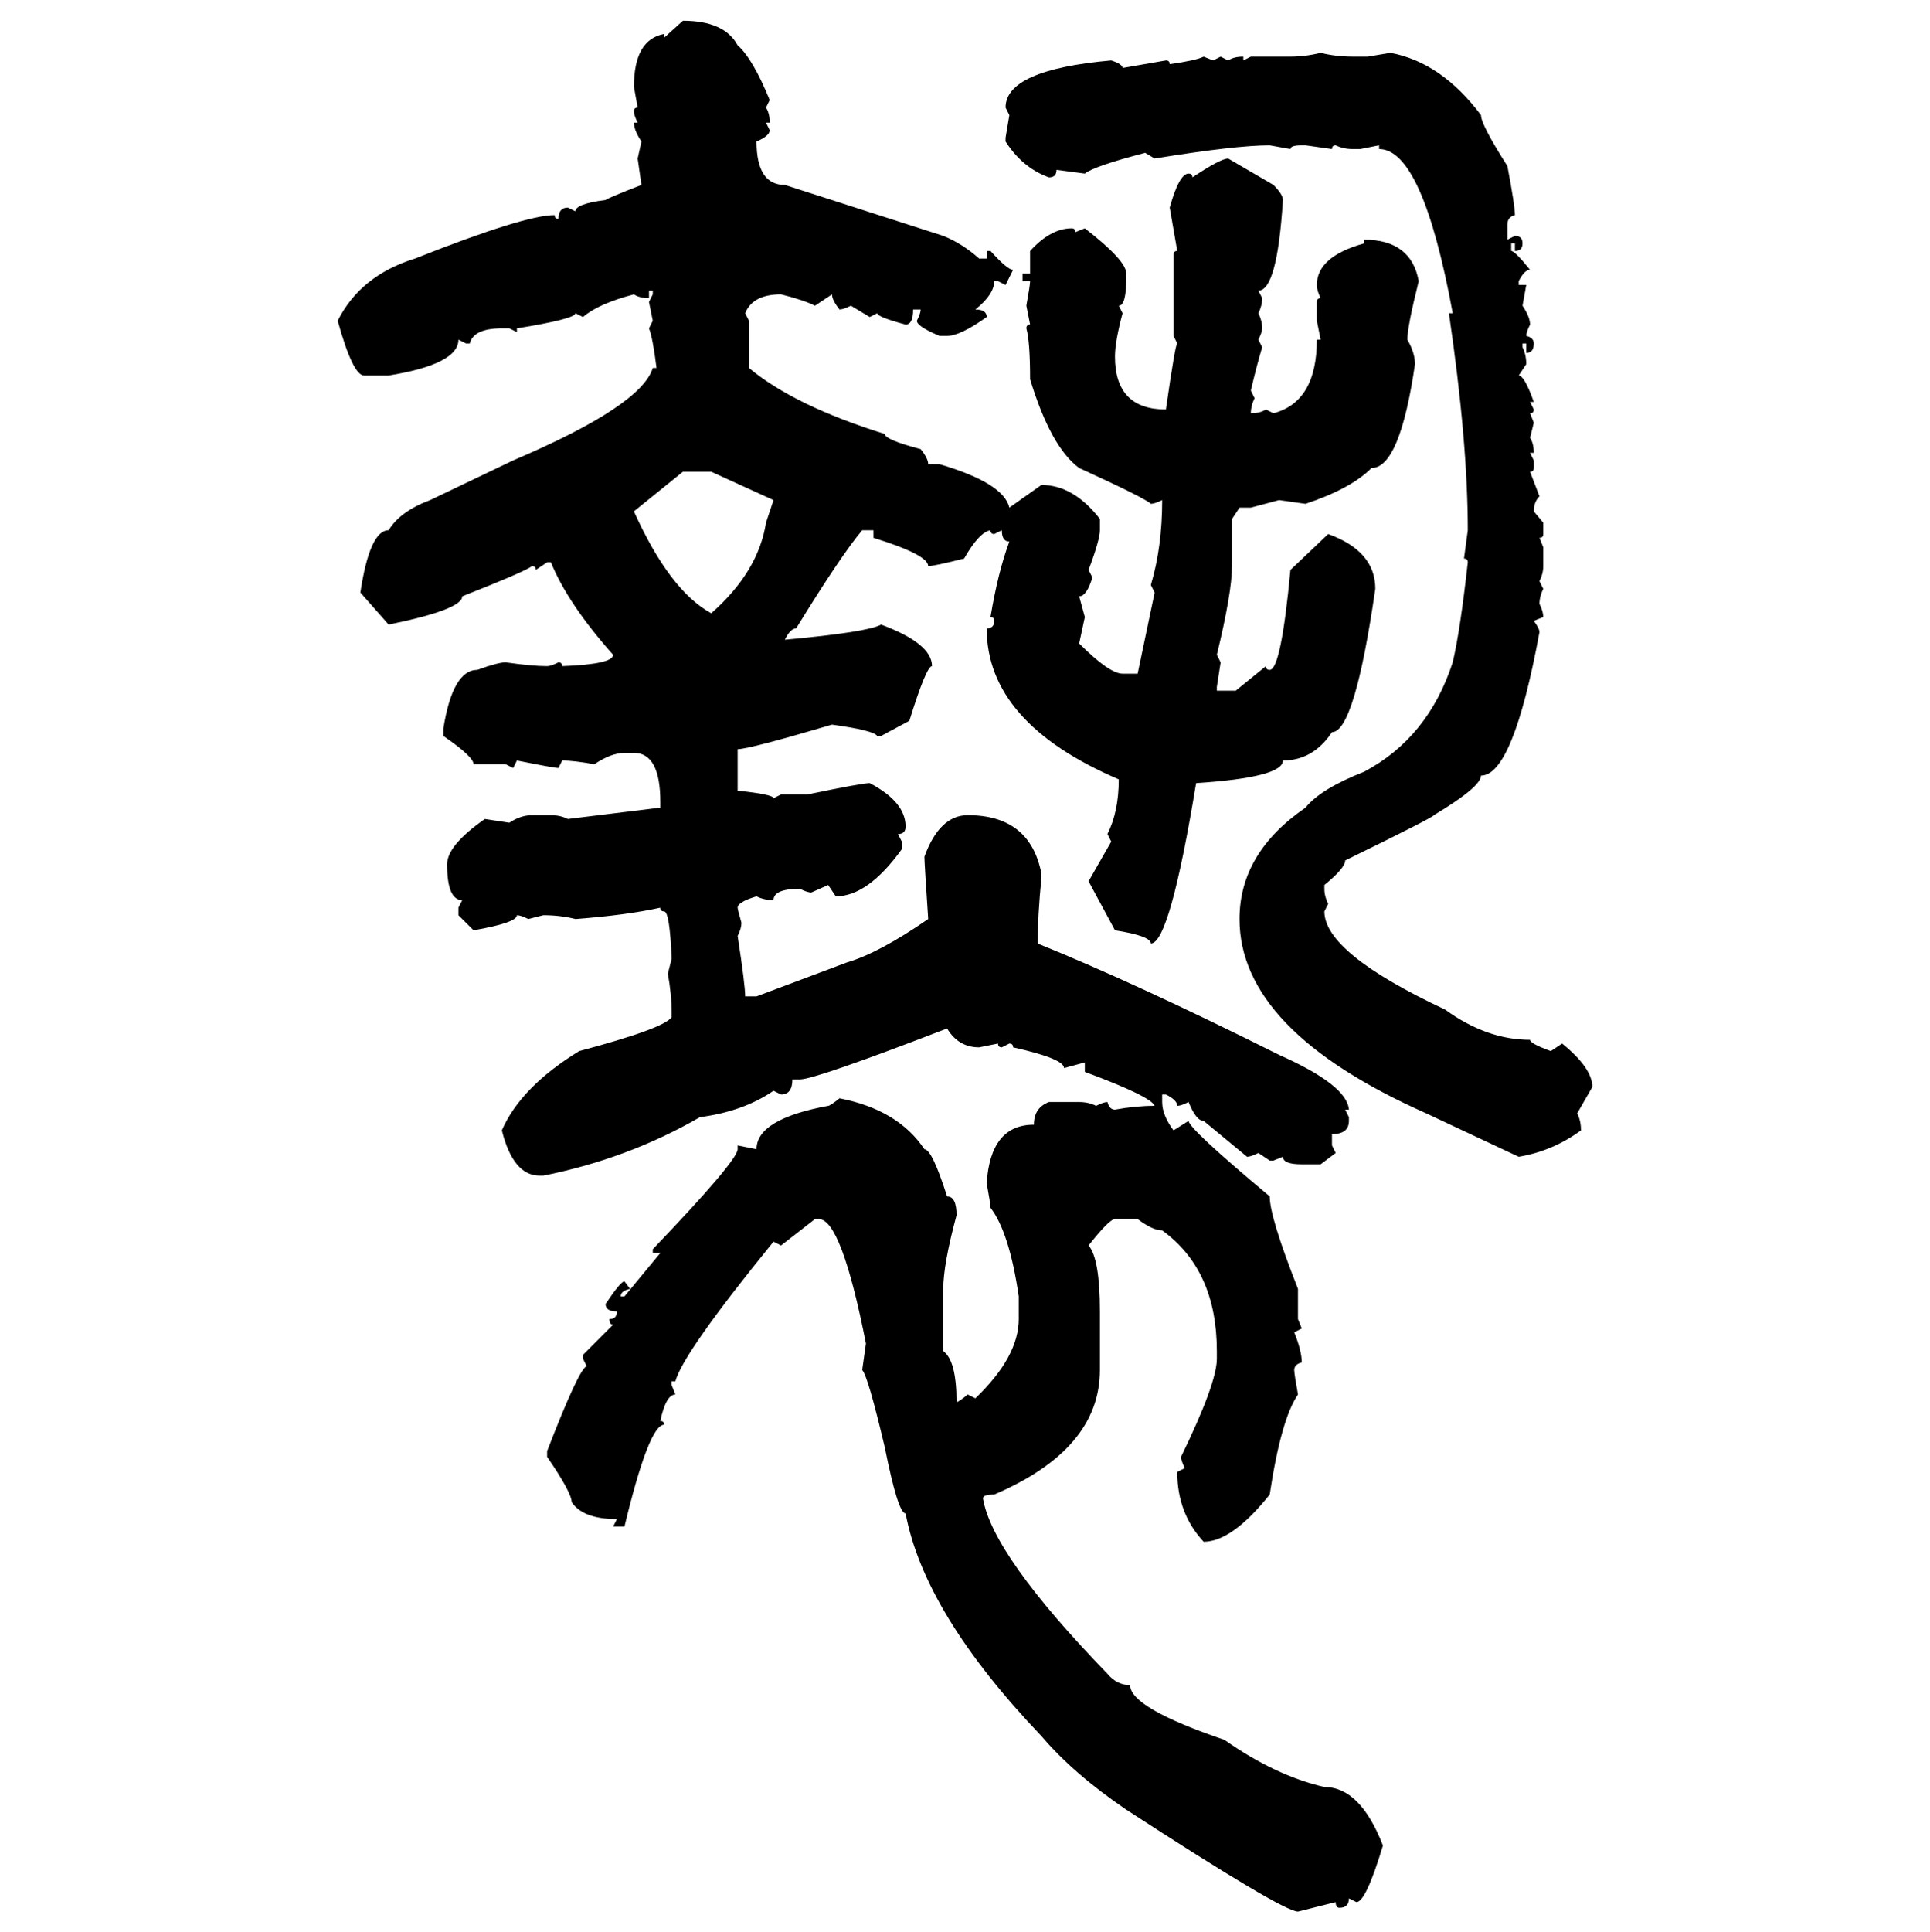 <svg xmlns="http://www.w3.org/2000/svg" xmlns:xlink="http://www.w3.org/1999/xlink" width="299.707" height="300"><path d="M103.13 5.86L106.05 3.22Q112.50 3.22 114.55 7.03L114.55 7.03Q116.89 9.08 119.53 15.53L119.53 15.53L118.95 16.70Q119.53 17.58 119.53 19.04L119.53 19.04L118.95 19.04L119.53 20.21Q119.53 21.09 117.48 21.97L117.48 21.97Q117.48 28.71 121.88 28.71L121.88 28.71L146.48 36.62Q149.41 37.79 152.05 40.14L152.05 40.14L153.22 40.14L153.22 38.96L153.81 38.96Q156.45 41.89 157.32 41.89L157.32 41.89L156.15 44.24L154.98 43.65L154.39 43.65Q154.39 45.70 151.46 48.05L151.46 48.05Q153.22 48.05 153.22 49.22L153.22 49.22Q149.12 52.15 147.07 52.15L147.07 52.15L145.90 52.15Q142.38 50.68 142.38 49.80L142.38 49.80Q142.97 48.63 142.97 48.05L142.97 48.05L141.80 48.05Q141.80 50.39 140.63 50.39L140.63 50.39Q136.23 49.22 136.23 48.63L136.23 48.63L135.06 49.22L132.13 47.46Q130.96 48.05 130.37 48.05L130.37 48.05Q129.20 46.58 129.20 45.70L129.20 45.70L126.56 47.46Q124.80 46.58 121.29 45.70L121.29 45.70Q116.89 45.70 115.72 48.63L115.72 48.63L116.31 49.80L116.31 57.13Q123.34 62.99 137.40 67.38L137.40 67.38Q137.40 68.26 142.97 69.73L142.97 69.73Q144.14 71.19 144.14 72.07L144.14 72.07L145.90 72.07Q155.86 75 156.74 78.81L156.74 78.81L161.72 75.29Q166.70 75.29 170.80 80.57L170.80 80.57L170.80 82.32Q170.80 83.79 169.04 88.48L169.04 88.48L169.63 89.65Q168.75 92.58 167.58 92.58L167.58 92.58L168.46 95.80L167.58 99.90Q172.27 104.59 174.32 104.59L174.32 104.59L176.66 104.59L179.30 91.99L178.71 90.82Q180.47 84.96 180.47 77.64L180.47 77.64Q179.30 78.22 178.71 78.22L178.71 78.22Q177.83 77.34 167.58 72.66L167.58 72.66Q163.18 69.43 159.96 58.89L159.96 58.89Q159.96 53.03 159.38 50.98L159.38 50.98Q159.38 50.39 159.96 50.39L159.96 50.39L159.38 47.46Q159.96 44.24 159.96 43.65L159.96 43.65L158.79 43.65L158.79 42.48L159.96 42.48L159.96 38.96Q163.18 35.45 166.41 35.45L166.41 35.45Q166.99 35.45 166.99 36.04L166.99 36.04L168.46 35.45Q174.90 40.43 174.90 42.48L174.90 42.48L174.90 43.07Q174.90 47.46 173.73 47.46L173.73 47.46L174.32 48.63Q173.14 53.03 173.14 55.37L173.14 55.37Q173.14 63.57 181.05 63.57L181.05 63.57Q182.52 53.32 182.81 53.32L182.81 53.32L182.23 52.15L182.23 39.55Q182.23 38.96 182.81 38.96L182.81 38.96L181.64 32.23Q183.11 26.95 184.57 26.95L184.57 26.95Q185.16 26.95 185.16 27.54L185.16 27.54Q189.55 24.61 190.72 24.61L190.72 24.61L197.75 28.71Q199.22 30.18 199.22 31.05L199.22 31.05Q198.34 45.12 195.41 45.12L195.41 45.12L196.00 46.29Q196.00 47.46 195.41 48.63L195.41 48.63Q196.00 49.80 196.00 50.98L196.00 50.98Q196.00 51.56 195.41 52.73L195.41 52.73L196.00 53.91Q195.12 56.84 194.24 60.64L194.24 60.64L194.82 61.82Q194.24 62.99 194.24 64.16L194.24 64.16Q195.70 64.16 196.58 63.57L196.58 63.57L197.75 64.16Q204.49 62.40 204.49 52.73L204.49 52.73L205.08 52.73L204.49 49.80L204.49 46.88Q204.49 46.29 205.08 46.29L205.08 46.29Q204.49 45.12 204.49 44.24L204.49 44.24Q204.49 39.84 211.82 37.79L211.82 37.79L211.82 37.21Q219.14 37.21 220.31 43.65L220.31 43.65Q218.55 50.68 218.55 52.73L218.55 52.73Q219.73 54.79 219.73 56.54L219.73 56.54Q217.38 72.66 212.99 72.66L212.99 72.66Q209.77 75.88 202.73 78.22L202.73 78.22L198.63 77.64L194.24 78.81L192.48 78.81L191.31 80.57L191.31 87.89Q191.31 91.99 188.96 101.66L188.96 101.66L189.55 102.83L188.96 106.64L188.96 107.23L191.89 107.23L196.58 103.42Q196.58 104.00 197.17 104.00L197.17 104.00Q198.93 104.00 200.39 88.48L200.39 88.48L206.25 82.91Q213.57 85.55 213.57 91.41L213.57 91.41Q210.35 113.67 206.84 113.67L206.84 113.67Q203.91 118.07 199.22 118.07L199.22 118.07Q199.22 120.70 185.74 121.58L185.74 121.58Q181.64 146.48 178.71 146.48L178.71 146.48Q178.71 145.31 173.14 144.43L173.14 144.43L169.04 136.82L172.56 130.66L171.97 129.49Q173.73 125.98 173.73 121.00L173.73 121.00Q153.22 112.21 153.22 97.56L153.22 97.56Q154.39 97.56 154.39 96.39L154.39 96.39Q154.39 95.80 153.81 95.80L153.81 95.80Q154.98 88.77 156.74 84.08L156.74 84.08Q155.57 84.08 155.57 82.32L155.57 82.32L154.39 82.91Q153.81 82.91 153.81 82.32L153.81 82.32Q152.05 82.62 149.71 86.72L149.71 86.72Q145.02 87.89 144.14 87.89L144.14 87.89Q144.14 86.13 135.64 83.50L135.64 83.50L135.64 82.32L133.89 82.32Q130.66 86.13 123.63 97.56L123.63 97.56Q122.75 97.56 121.88 99.32L121.88 99.32Q134.77 98.14 136.82 96.97L136.82 96.97Q144.73 99.90 144.73 103.42L144.73 103.42Q143.85 103.42 141.21 111.91L141.21 111.91L136.82 114.26L136.23 114.26Q135.64 113.38 129.20 112.50L129.20 112.50Q116.31 116.31 114.55 116.31L114.55 116.31L114.55 122.75Q120.12 123.34 120.12 123.93L120.12 123.93L121.29 123.34L125.39 123.34Q133.89 121.58 135.06 121.58L135.06 121.58Q140.63 124.51 140.63 128.32L140.63 128.32Q140.63 129.49 139.45 129.49L139.45 129.49L140.04 130.66L140.04 131.84Q134.77 139.16 129.79 139.16L129.79 139.16L128.61 137.40L125.98 138.57Q125.39 138.57 124.22 137.99L124.22 137.99Q120.12 137.99 120.12 139.75L120.12 139.75Q118.65 139.75 117.48 139.16L117.48 139.16Q114.55 140.04 114.55 140.92L114.55 140.92Q114.55 141.21 115.14 143.26L115.14 143.26Q115.14 144.14 114.55 145.31L114.55 145.31Q115.72 152.93 115.72 154.69L115.72 154.69L117.48 154.69L131.54 149.41Q136.52 147.95 144.14 142.68L144.14 142.68Q143.55 133.89 143.55 133.01L143.55 133.01Q145.90 126.56 150.29 126.56L150.29 126.56Q159.96 126.56 161.72 135.64L161.72 135.64L161.72 136.23Q161.13 142.38 161.13 146.48L161.13 146.48Q176.37 152.64 198.63 163.77L198.63 163.77Q209.18 168.46 209.47 172.27L209.47 172.27L208.89 172.27L209.47 173.44L209.47 174.02Q209.47 176.07 206.84 176.07L206.84 176.07L206.84 177.83L207.42 179.00L205.08 180.76L202.15 180.76Q199.22 180.76 199.22 179.59L199.22 179.59L197.75 180.18L197.17 180.18L195.41 179.00Q194.24 179.59 193.65 179.59L193.65 179.59L186.91 174.02Q185.74 174.02 184.57 171.09L184.57 171.09Q183.40 171.68 182.81 171.68L182.81 171.68Q182.81 170.80 181.05 169.92L181.05 169.92L180.47 169.92L180.47 171.09Q180.47 173.14 182.23 175.49L182.23 175.49L184.57 174.02Q184.57 175.20 197.17 185.74L197.17 185.74Q197.17 188.96 201.56 200.10L201.56 200.10L201.56 204.79L202.15 206.25L200.98 206.84Q202.15 209.77 202.15 211.52L202.15 211.52Q200.98 211.82 200.98 212.70L200.98 212.70Q200.98 213.28 201.56 216.50L201.56 216.50Q198.93 220.31 197.17 232.03L197.17 232.03Q191.31 239.36 186.91 239.36L186.91 239.36Q182.81 234.96 182.81 228.52L182.81 228.52L183.98 227.93Q183.40 226.76 183.40 226.17L183.40 226.17Q188.96 214.75 188.96 210.94L188.96 210.94L188.96 209.77Q188.96 197.17 180.47 191.02L180.47 191.02Q179.00 191.02 176.66 189.26L176.66 189.26L173.14 189.26Q172.27 189.26 169.04 193.36L169.04 193.36Q170.80 195.41 170.80 203.61L170.80 203.61L170.80 212.70Q170.80 225 154.39 232.03L154.39 232.03Q152.64 232.03 152.64 232.62L152.64 232.62Q154.10 241.41 171.97 259.86L171.97 259.86Q173.44 261.62 175.49 261.62L175.49 261.62Q175.49 265.14 190.14 270.12L190.14 270.12Q198.05 275.68 205.66 277.44L205.66 277.44Q211.23 277.44 214.75 286.52L214.75 286.52Q212.11 295.31 210.64 295.31L210.64 295.31L209.47 294.73Q209.47 296.19 208.01 296.19L208.01 296.19Q207.42 296.19 207.42 295.31L207.42 295.31L201.56 296.78Q199.22 296.78 174.90 280.96L174.90 280.96Q166.70 275.39 161.72 269.53L161.72 269.53Q143.55 250.49 140.63 234.96L140.63 234.96Q139.45 234.96 137.40 224.71L137.40 224.71Q134.77 213.57 133.89 212.70L133.89 212.70L134.47 208.59Q130.66 189.26 127.15 189.26L127.15 189.26L126.56 189.26L121.29 193.36L120.12 192.77Q106.05 210.06 104.88 214.45L104.88 214.45L104.30 214.45L104.30 215.04L104.88 216.50Q103.42 216.50 102.54 220.61L102.54 220.61Q103.13 220.61 103.13 221.19L103.13 221.19Q100.78 221.19 96.97 237.01L96.97 237.01L95.21 237.01L95.80 235.84Q90.53 235.84 88.77 233.20L88.77 233.20Q88.77 231.74 84.96 226.17L84.96 226.17L84.96 225.29Q89.94 212.40 91.11 212.11L91.11 212.11L90.53 210.94L90.53 210.35L95.21 205.66Q94.63 205.66 94.63 204.79L94.63 204.79Q95.80 204.79 95.80 203.61L95.80 203.61Q94.04 203.61 94.04 202.44L94.04 202.44Q96.39 198.93 96.97 198.93L96.97 198.93L97.85 200.10Q96.39 200.39 96.39 201.27L96.39 201.27L96.97 201.27L102.54 194.53L101.37 194.53L101.37 193.95Q114.55 180.18 114.55 178.42L114.55 178.42L114.55 177.83L117.48 178.42Q117.48 173.73 128.61 171.68L128.61 171.68Q128.91 171.68 130.37 170.51L130.37 170.51Q139.45 172.27 143.55 178.42L143.55 178.42Q144.73 178.42 147.07 185.74L147.07 185.74Q148.54 185.74 148.54 188.67L148.54 188.67Q146.48 196.29 146.48 200.10L146.48 200.10L146.48 209.77Q148.54 211.23 148.54 217.68L148.54 217.68Q148.83 217.68 150.29 216.50L150.29 216.50L151.46 217.09Q158.20 210.64 158.20 204.79L158.20 204.79L158.20 201.27Q156.74 191.31 153.81 187.50L153.81 187.50Q153.81 186.91 153.22 183.69L153.22 183.69Q153.81 174.61 160.55 174.61L160.55 174.61Q160.55 171.97 162.89 171.09L162.89 171.09L167.58 171.09Q169.04 171.09 170.21 171.68L170.21 171.68Q171.39 171.09 171.97 171.09L171.97 171.09Q172.27 172.27 173.14 172.27L173.14 172.27Q176.37 171.68 179.30 171.68L179.30 171.68Q178.71 170.21 168.46 166.41L168.46 166.41L168.46 164.94L165.23 165.82Q165.23 164.36 157.32 162.60L157.32 162.60Q157.32 162.01 156.74 162.01L156.74 162.01L155.57 162.60Q154.98 162.60 154.98 162.01L154.98 162.01L152.05 162.60Q148.83 162.60 147.07 159.67L147.07 159.67Q126.56 167.58 124.22 167.58L124.22 167.58L123.05 167.58Q123.05 169.92 121.29 169.92L121.29 169.92L120.12 169.34Q115.43 172.56 108.69 173.44L108.69 173.44Q97.56 179.88 84.38 182.52L84.38 182.52L83.79 182.52Q79.69 182.52 77.93 175.49L77.93 175.49Q80.86 168.75 89.94 163.18L89.94 163.18Q103.13 159.67 104.30 157.91L104.30 157.91L104.30 157.32Q104.30 154.39 103.71 151.17L103.71 151.17L104.30 148.83Q104.00 141.50 103.13 141.50L103.13 141.50Q102.54 141.50 102.54 140.92L102.54 140.92Q97.27 142.09 89.36 142.68L89.36 142.68Q87.01 142.09 84.38 142.09L84.38 142.09L82.03 142.68Q80.86 142.09 80.27 142.09L80.27 142.09Q80.27 143.26 73.54 144.43L73.54 144.43L71.19 142.09L71.19 140.92L71.78 139.75Q69.43 139.75 69.43 134.18L69.43 134.18Q69.43 131.25 75.29 127.15L75.29 127.15L79.10 127.73Q80.86 126.56 82.62 126.56L82.62 126.56L85.55 126.56Q87.01 126.56 88.18 127.15L88.18 127.15L102.54 125.39L102.54 124.51Q102.54 116.89 98.44 116.89L98.44 116.89L96.97 116.89Q94.92 116.89 92.29 118.65L92.29 118.65Q89.06 118.07 87.30 118.07L87.30 118.07L86.72 119.24Q86.13 119.24 80.27 118.07L80.27 118.07L79.69 119.24L78.52 118.65L73.54 118.65Q73.54 117.48 68.85 114.26L68.85 114.26L68.85 113.09Q70.31 104.00 74.12 104.00L74.12 104.00Q77.34 102.83 78.52 102.83L78.52 102.83Q82.62 103.42 84.96 103.42L84.96 103.42Q85.55 103.42 86.72 102.83L86.72 102.83Q87.30 102.83 87.30 103.42L87.30 103.42Q95.21 103.13 95.21 101.66L95.21 101.66Q88.18 93.75 85.55 87.30L85.55 87.30L84.96 87.30L83.20 88.48Q83.20 87.89 82.62 87.89L82.62 87.89Q81.45 88.77 71.78 92.58L71.78 92.58Q71.78 94.63 60.35 96.97L60.35 96.97L55.96 91.99Q57.42 82.32 60.35 82.32L60.35 82.32Q62.11 79.39 66.80 77.64L66.80 77.64L79.69 71.48Q99.61 62.99 101.37 57.13L101.37 57.13L101.95 57.13Q101.37 52.44 100.78 50.98L100.78 50.98L101.37 49.80L100.78 46.88L101.37 45.70L101.37 45.12L100.78 45.12L100.78 46.29Q99.32 46.29 98.44 45.70L98.44 45.70Q92.87 47.17 90.53 49.22L90.53 49.22L89.36 48.63Q89.36 49.51 80.27 50.98L80.27 50.98L80.27 51.56L79.10 50.98L77.93 50.98Q73.54 50.98 72.95 53.32L72.95 53.32L72.36 53.32L71.19 52.73Q71.19 56.54 60.35 58.30L60.35 58.30L56.54 58.30Q54.79 58.30 52.44 49.80L52.44 49.80Q55.96 42.77 64.45 40.14L64.45 40.14Q81.45 33.40 86.13 33.40L86.13 33.40Q86.13 33.98 86.72 33.98L86.72 33.98Q86.72 32.23 88.18 32.23L88.18 32.23L89.36 32.81Q89.36 31.64 94.04 31.05L94.04 31.05Q94.34 30.76 99.61 28.71L99.61 28.71L99.02 24.61L99.61 21.97Q98.44 20.21 98.44 19.04L98.44 19.04L99.02 19.04Q98.44 17.87 98.44 17.29L98.44 17.29Q98.44 16.70 99.02 16.70L99.02 16.70L98.44 13.48Q98.44 6.15 103.13 5.27L103.13 5.27L103.13 5.86ZM205.08 8.20L205.08 8.20Q207.42 8.79 210.06 8.79L210.06 8.79L212.40 8.79L215.92 8.20Q223.83 9.67 229.98 17.87L229.98 17.87Q229.98 19.34 234.08 25.78L234.08 25.78Q235.25 31.93 235.25 33.40L235.25 33.40Q234.08 33.69 234.08 34.86L234.08 34.86L234.08 37.21L235.25 36.62Q236.43 36.62 236.43 37.79L236.43 37.79Q236.43 38.96 235.25 38.96L235.25 38.96L235.25 37.79L234.67 37.79L234.67 38.96Q235.25 38.96 237.60 41.89L237.60 41.89Q236.72 41.89 235.84 43.65L235.84 43.65L235.84 44.24L237.01 44.24L236.43 47.46Q237.60 49.22 237.60 50.39L237.60 50.39Q237.01 51.56 237.01 52.15L237.01 52.15Q238.18 52.44 238.18 53.32L238.18 53.32Q238.18 54.79 237.01 54.79L237.01 54.79L237.01 53.32L236.43 53.32L236.43 53.91Q237.01 55.08 237.01 56.54L237.01 56.54L235.84 58.30Q236.72 58.30 238.18 62.40L238.18 62.40L237.60 62.40L238.18 63.57Q238.18 64.16 237.60 64.16L237.60 64.16L238.18 65.63L237.60 67.97Q238.18 68.85 238.18 70.31L238.18 70.31L237.60 70.31L238.18 71.48L238.18 72.66Q238.18 73.24 237.60 73.24L237.60 73.24L239.06 77.05Q238.18 77.93 238.18 79.39L238.18 79.39L239.65 81.15L239.65 82.91Q239.65 83.50 239.06 83.50L239.06 83.50L239.65 84.96L239.65 87.89Q239.65 89.06 239.06 90.23L239.06 90.23L239.65 91.41Q239.06 92.58 239.06 93.75L239.06 93.75Q239.65 94.92 239.65 95.80L239.65 95.80L238.18 96.39Q239.06 97.56 239.06 98.14L239.06 98.14Q234.96 120.41 229.98 120.41L229.98 120.41Q229.98 122.17 222.66 126.56L222.66 126.56Q222.66 126.86 208.89 133.59L208.89 133.59Q208.89 134.77 205.66 137.40L205.66 137.40L205.66 137.99Q205.66 139.16 206.25 140.33L206.25 140.33L205.66 141.50Q205.66 147.95 224.41 156.74L224.41 156.74Q230.86 161.43 237.60 161.43L237.60 161.43Q237.60 162.01 240.82 163.18L240.82 163.18L242.58 162.01Q247.27 165.82 247.27 168.75L247.27 168.75L244.92 172.85Q245.51 174.02 245.51 175.49L245.51 175.49Q241.11 178.71 235.84 179.59L235.84 179.59L221.48 172.85Q192.48 159.96 192.48 142.68L192.48 142.68Q192.48 132.42 202.73 125.39L202.73 125.39Q205.08 122.46 211.82 119.82L211.82 119.82Q221.78 114.55 225.59 102.83L225.59 102.83Q226.76 97.85 227.93 87.30L227.93 87.30Q227.93 86.72 227.34 86.72L227.34 86.72L227.93 82.32Q227.93 68.55 225 48.63L225 48.63L225.59 48.63Q220.90 23.14 214.16 23.14L214.16 23.14L214.16 22.56L211.23 23.14L210.06 23.14Q208.59 23.14 207.42 22.56L207.42 22.56Q206.84 22.56 206.84 23.14L206.84 23.14L202.73 22.56L202.15 22.56Q200.39 22.56 200.39 23.14L200.39 23.14L197.17 22.56Q191.89 22.56 179.30 24.61L179.30 24.61L177.83 23.73Q169.92 25.78 168.46 26.95L168.46 26.95L164.06 26.37Q164.06 27.54 162.89 27.54L162.89 27.54Q158.79 26.07 156.15 21.97L156.15 21.97L156.15 21.39L156.74 17.87L156.15 16.70Q156.15 10.84 172.56 9.38L172.56 9.38Q174.32 9.96 174.32 10.55L174.32 10.55L181.05 9.38Q181.64 9.38 181.64 9.96L181.64 9.96Q185.74 9.38 186.91 8.79L186.91 8.79L188.38 9.38L189.55 8.79L190.72 9.38Q191.60 8.79 193.07 8.79L193.07 8.79L193.07 9.38L194.24 8.79L200.39 8.79Q202.73 8.79 205.08 8.20ZM106.05 73.24L98.44 79.39Q104.00 91.70 110.45 95.21L110.45 95.21Q117.77 88.77 118.95 81.15L118.95 81.15L120.12 77.64L110.45 73.24L106.05 73.24Z"/></svg>